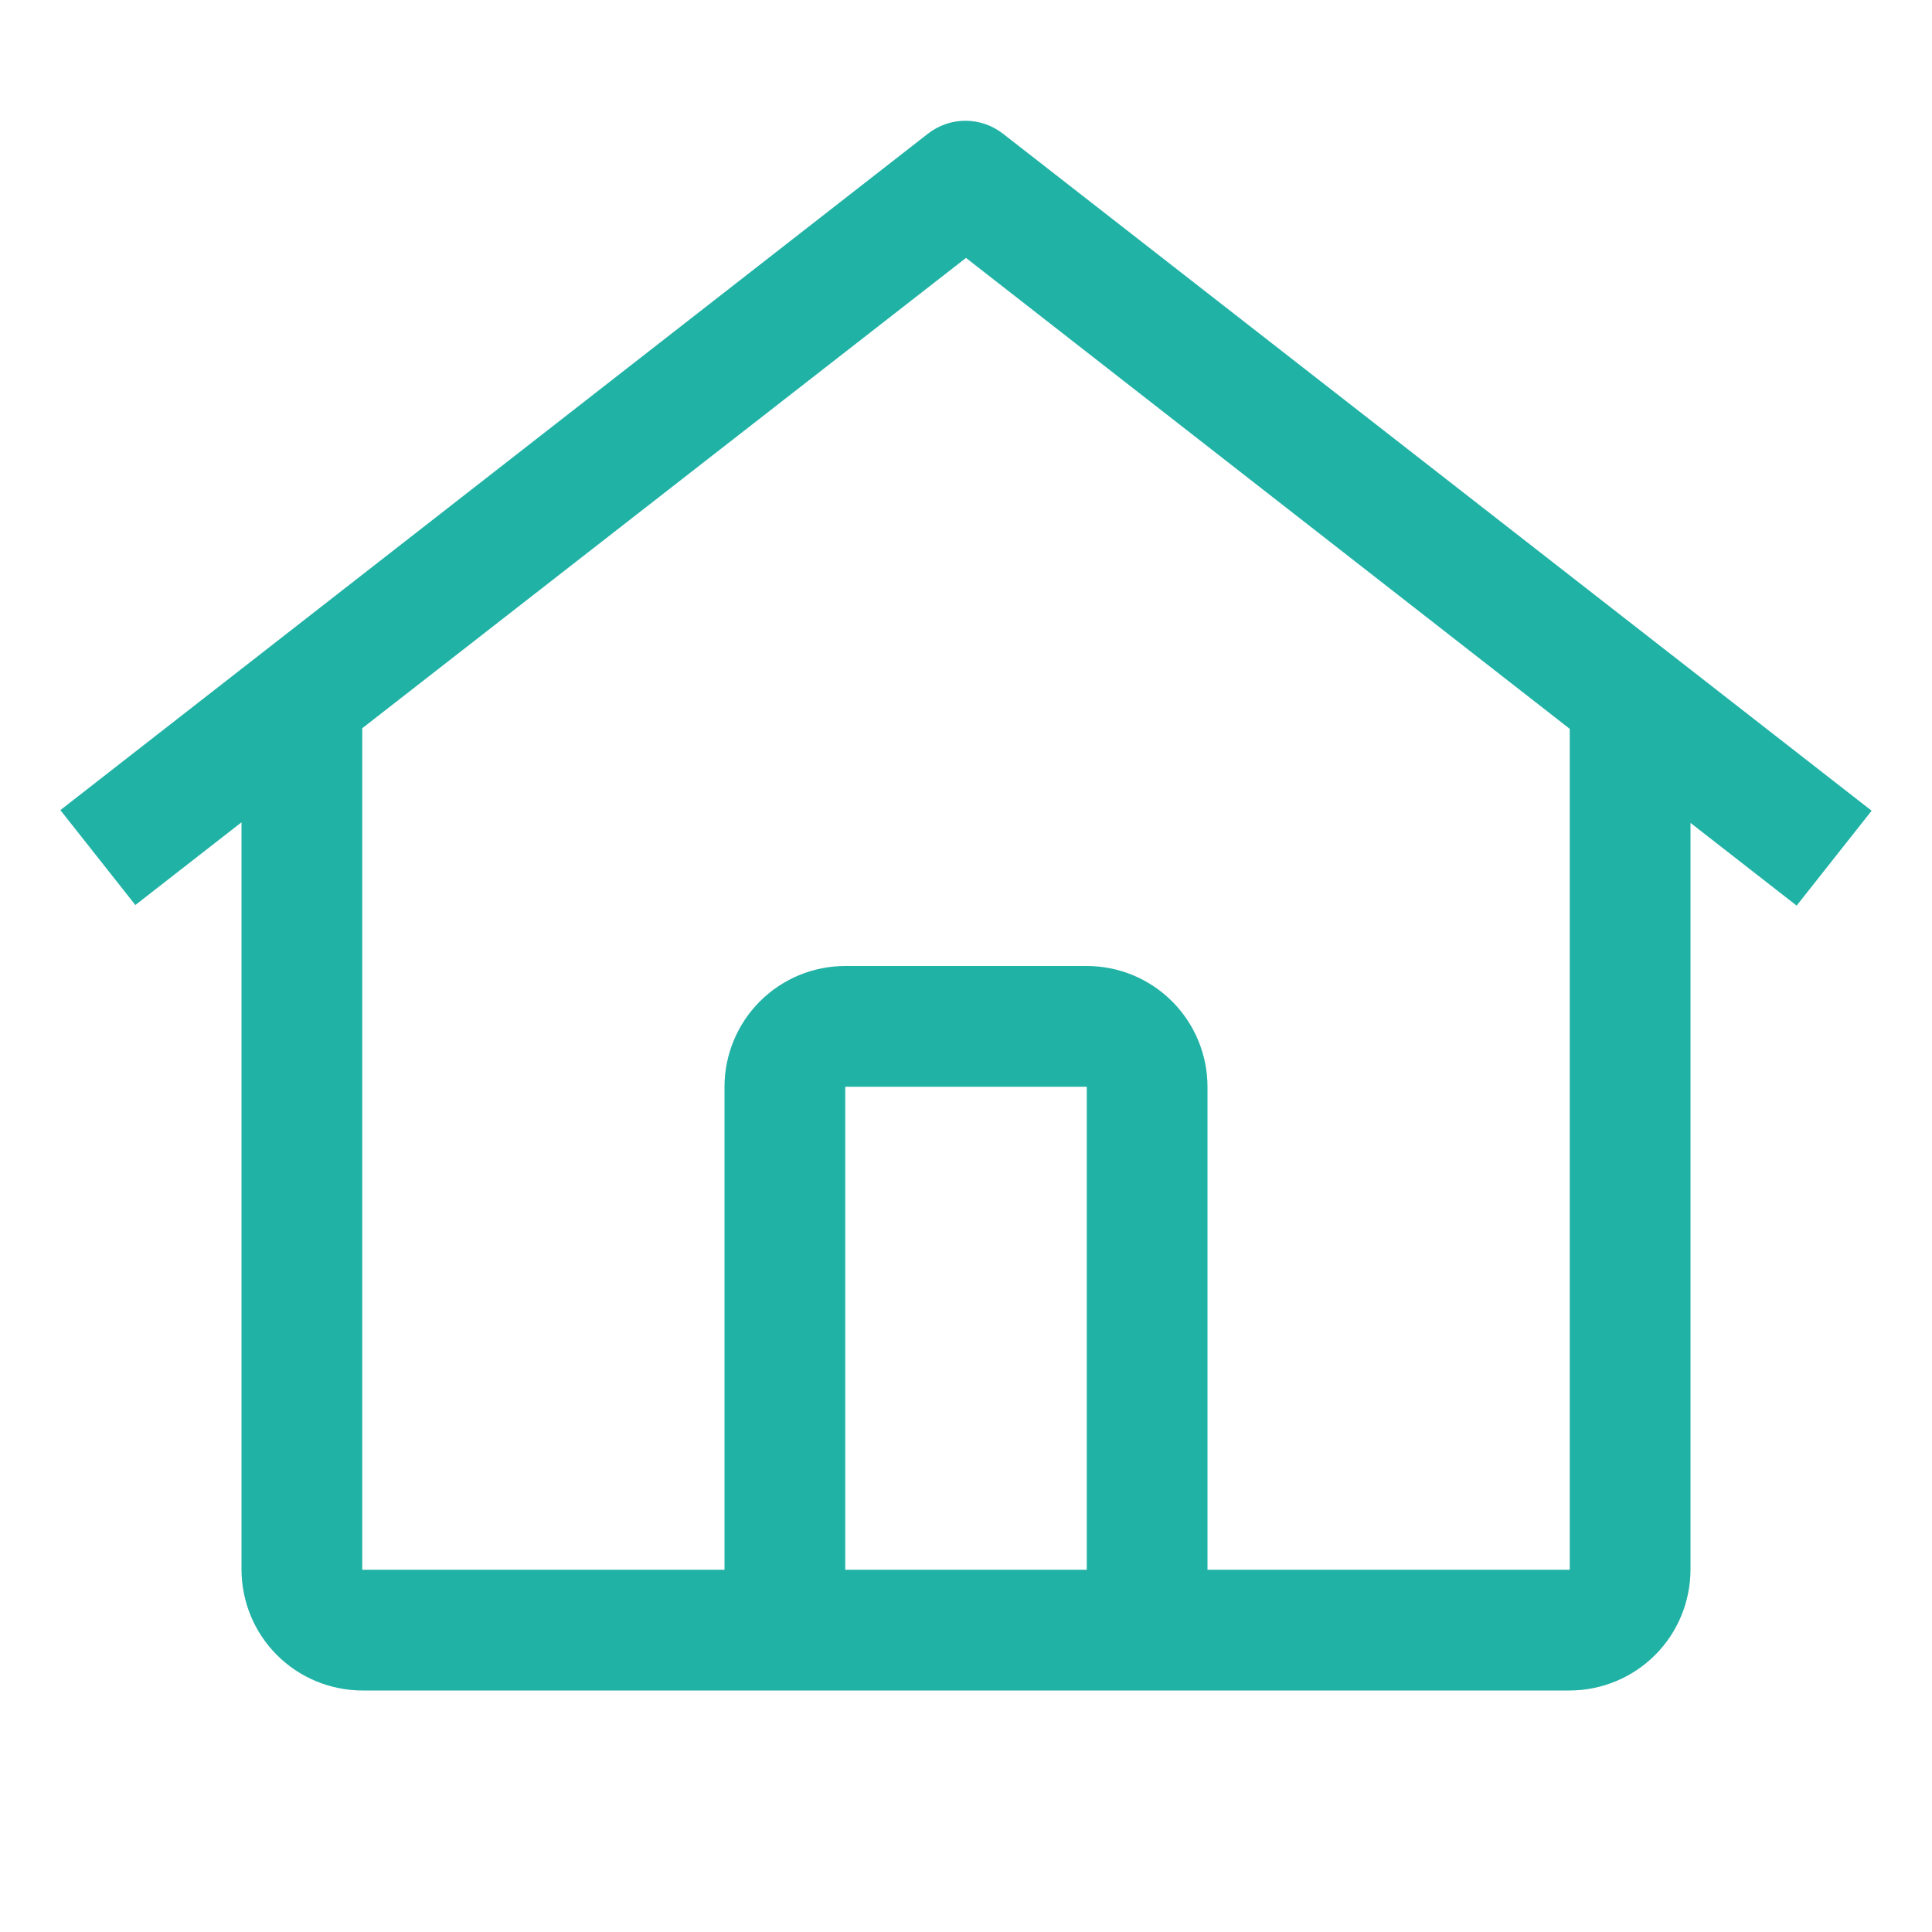 <svg width="16" height="16" viewBox="0 0 16 16" fill="none" xmlns="http://www.w3.org/2000/svg">
<path d="M8.306 1.107C8.217 1.038 8.108 1 7.995 1C7.883 1 7.774 1.038 7.685 1.107L0.5 6.709L1.121 7.495L2 6.81V13C2.001 13.265 2.106 13.519 2.293 13.706C2.481 13.894 2.735 13.999 3 14H13C13.265 13.999 13.519 13.894 13.707 13.706C13.894 13.519 13.999 13.265 14 13V6.815L14.879 7.5L15.5 6.714L8.306 1.107ZM9 13H7V9H9V13ZM10 13V9C10 8.735 9.894 8.48 9.707 8.293C9.519 8.105 9.265 8 9 8H7C6.735 8 6.481 8.105 6.293 8.293C6.106 8.48 6 8.735 6 9V13H3V6.031L8 2.136L13 6.036V13H10Z" fill="#21B2A6"/>
</svg>
